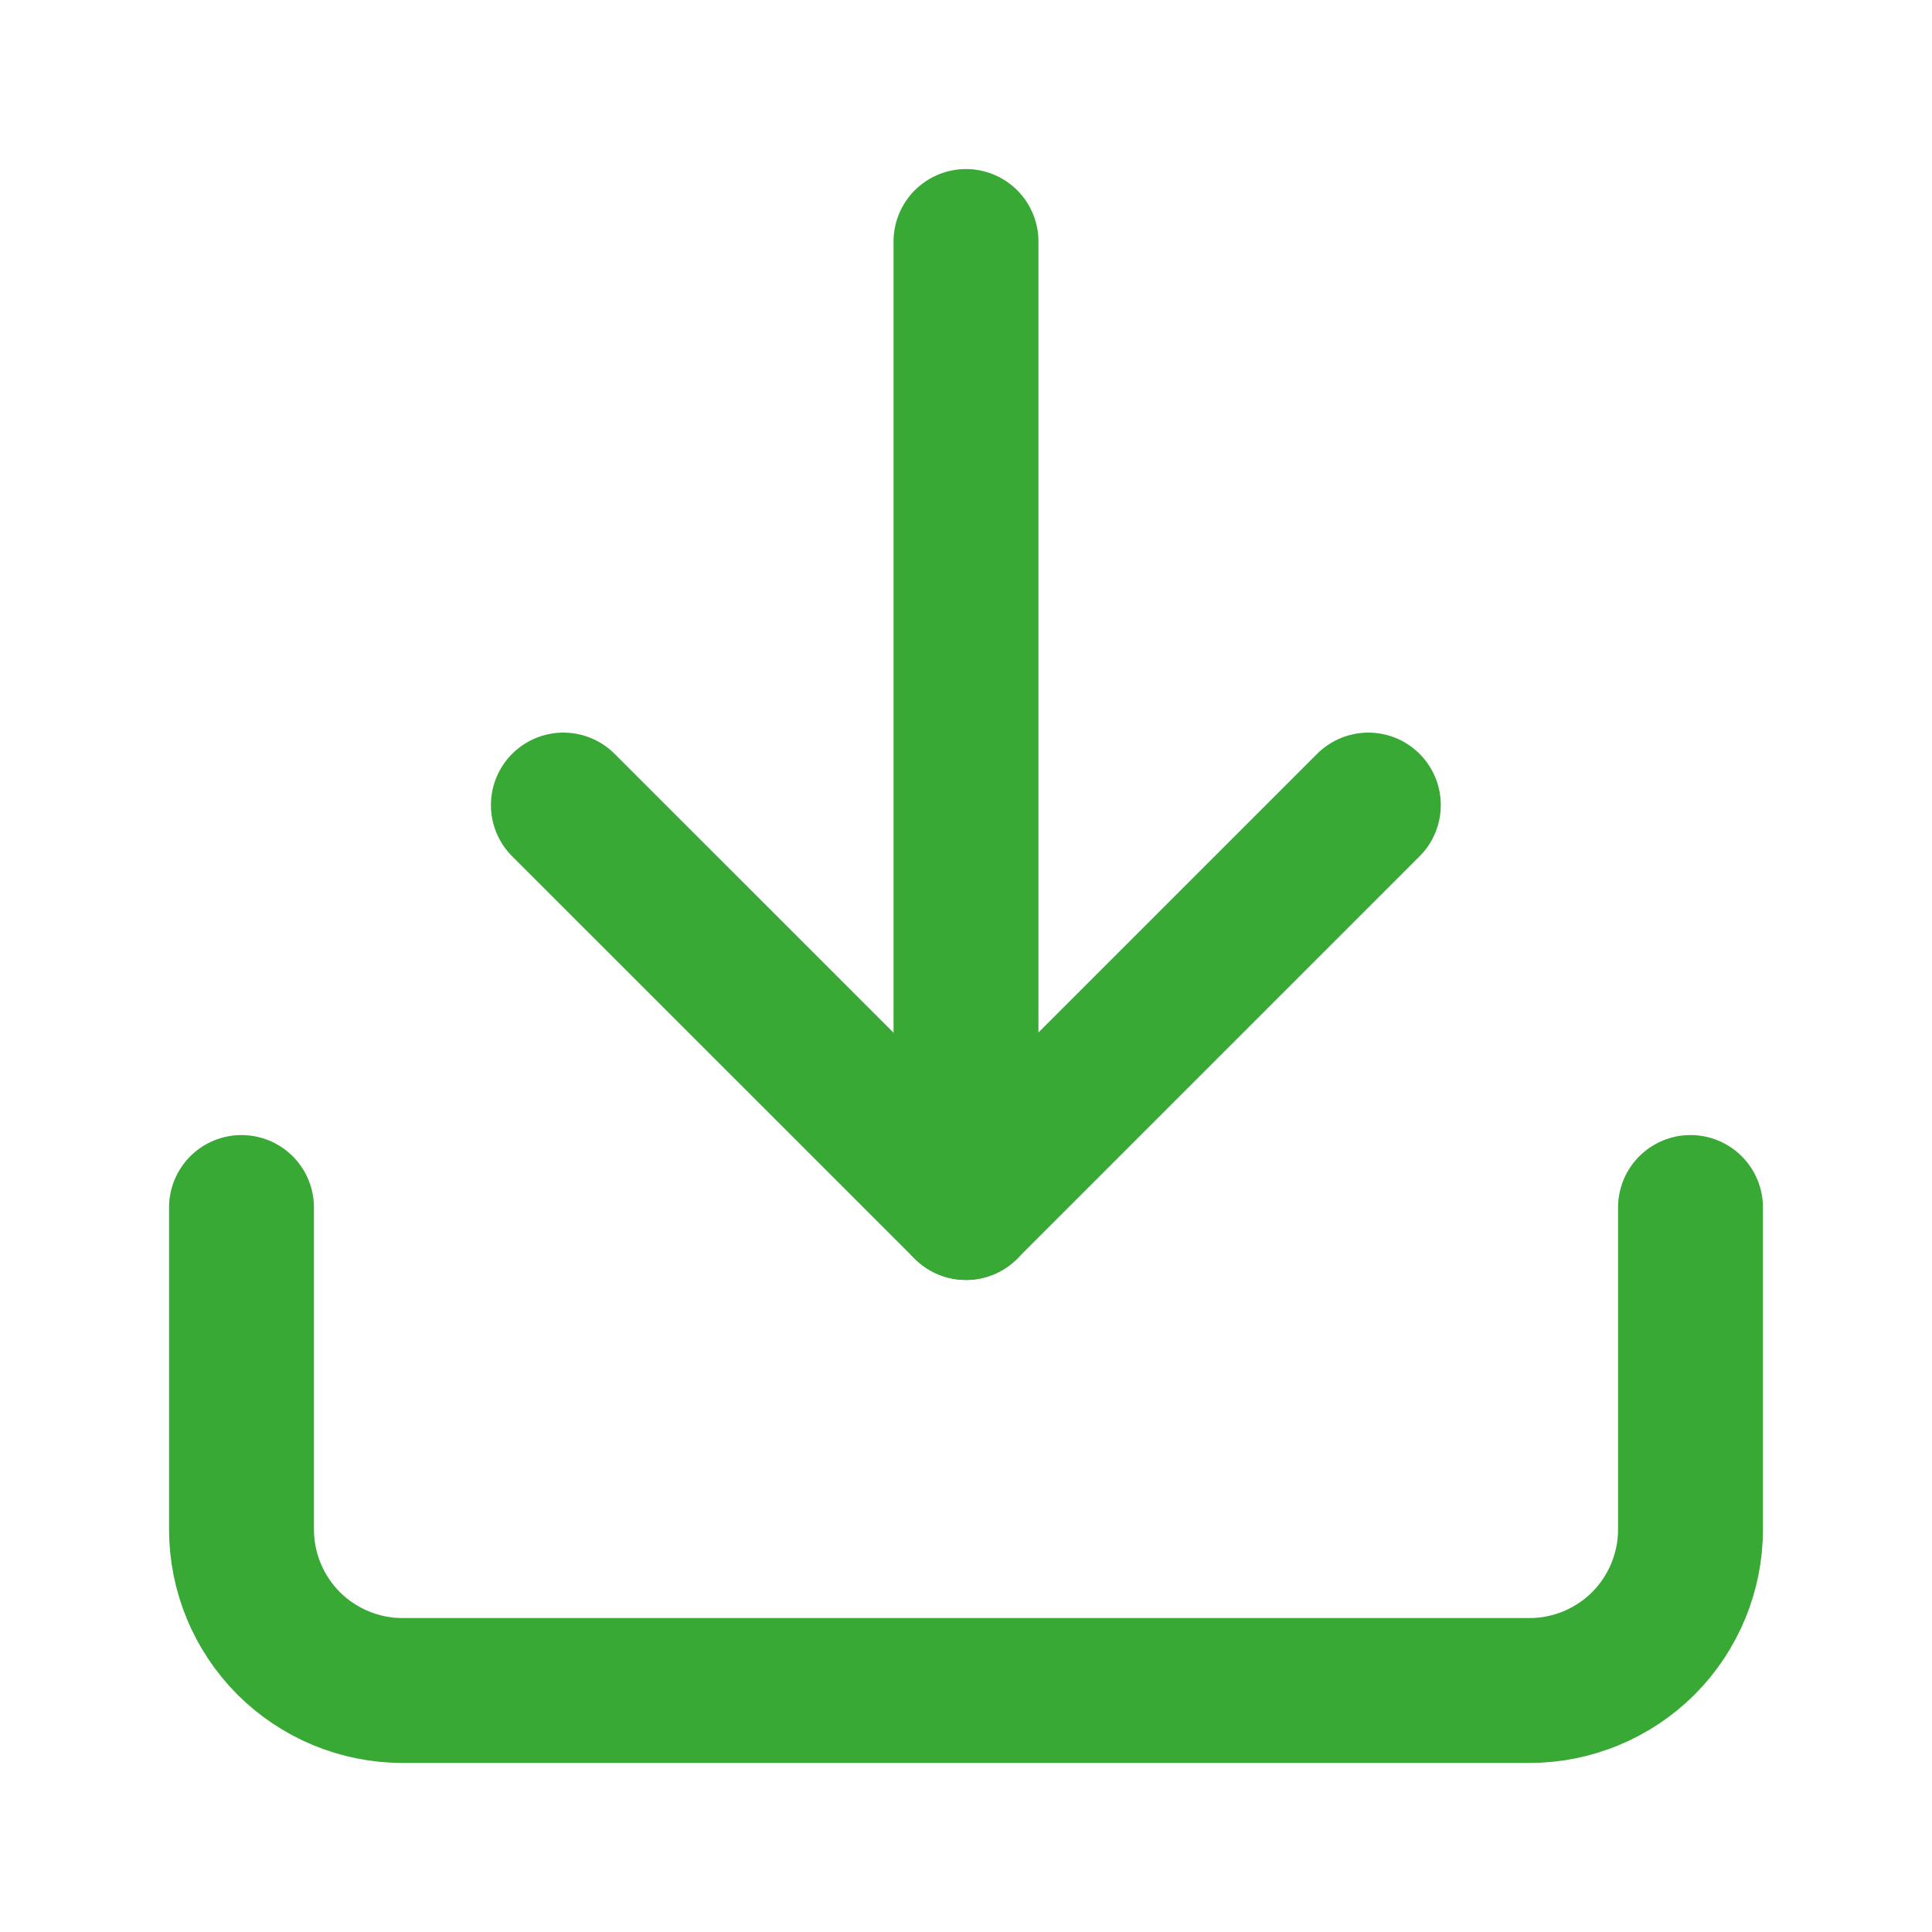 <svg xmlns="http://www.w3.org/2000/svg" width="20" height="20" viewBox="0 0 20 20" fill="none"><path d="M10 12.5V2.5" stroke="#39A935" stroke-width="1.5" stroke-linecap="round" stroke-linejoin="round"></path><path d="M17.5 12.5V15.833C17.5 16.275 17.324 16.699 17.012 17.012C16.699 17.324 16.275 17.5 15.833 17.5H4.167C3.725 17.5 3.301 17.324 2.988 17.012C2.676 16.699 2.5 16.275 2.5 15.833V12.5" stroke="#39A935" stroke-width="1.5" stroke-linecap="round" stroke-linejoin="round"></path><path d="M5.832 8.334L9.999 12.5L14.165 8.334" stroke="#39A935" stroke-width="1.5" stroke-linecap="round" stroke-linejoin="round"></path></svg>